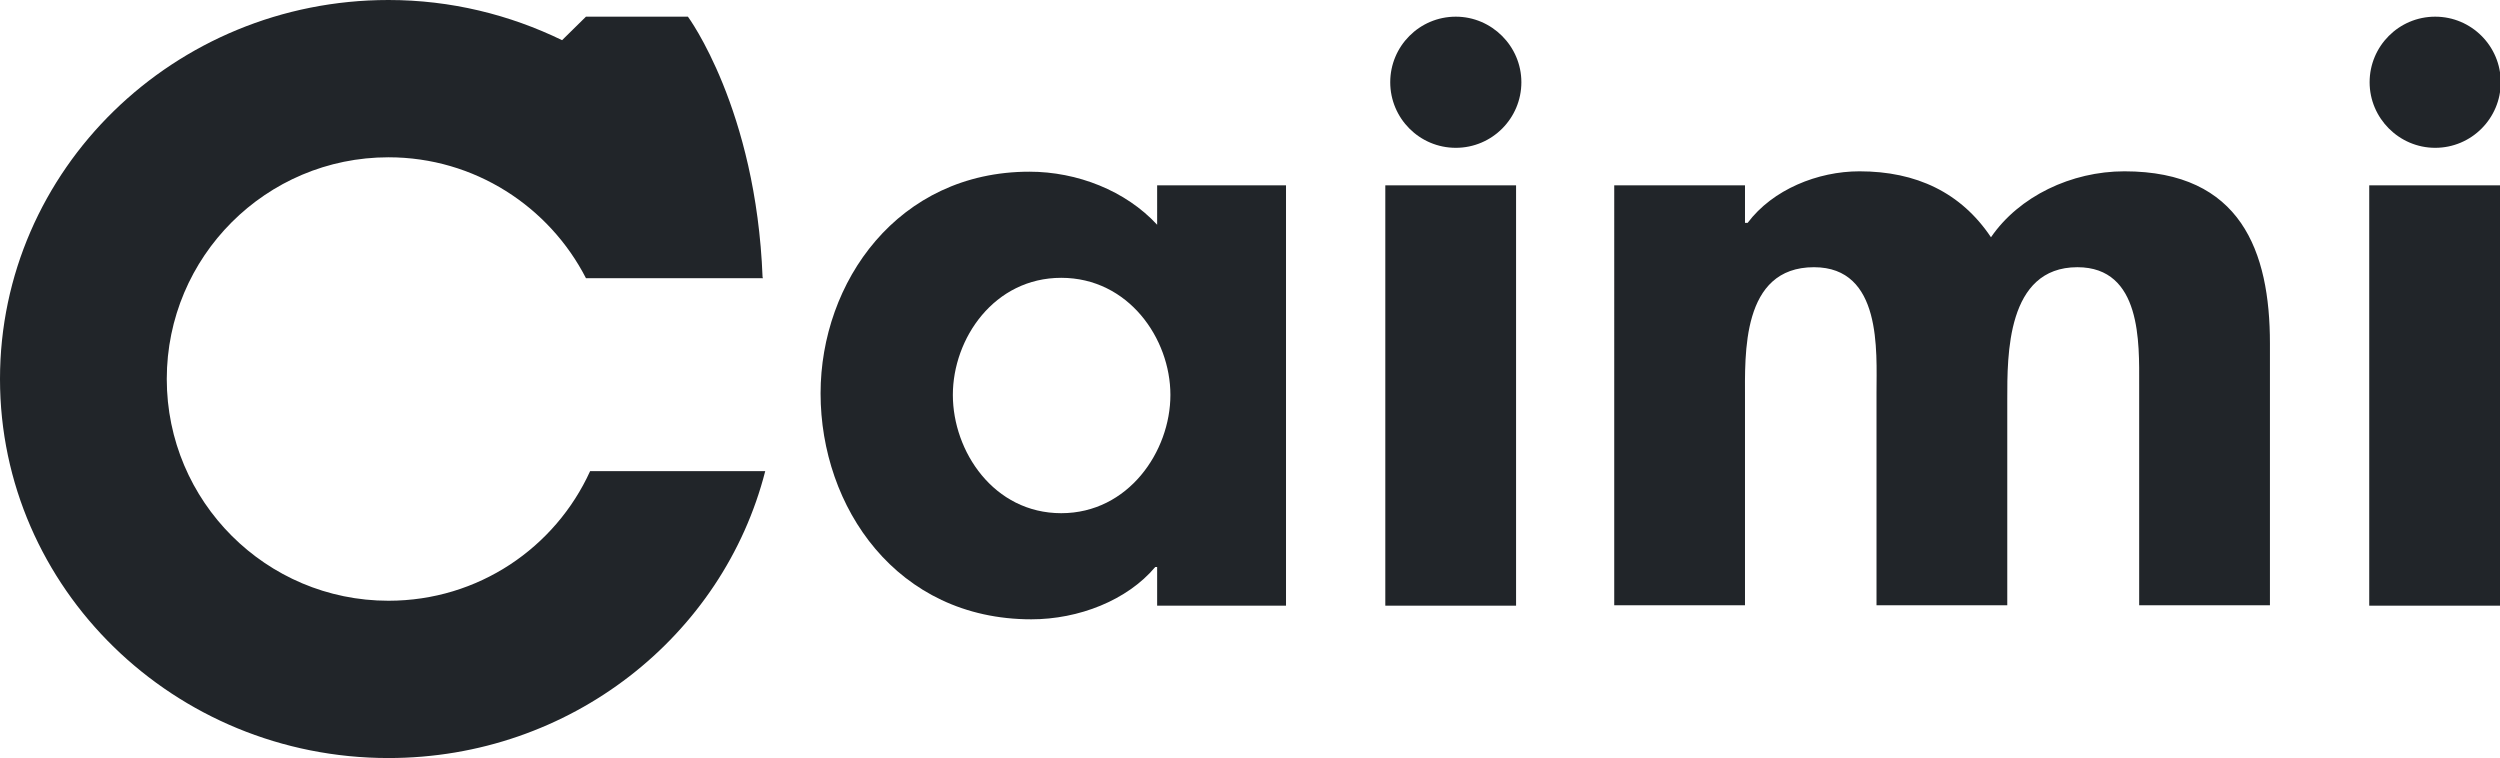 <?xml version="1.0" encoding="utf-8"?>
<!-- Generator: Adobe Illustrator 28.0.0, SVG Export Plug-In . SVG Version: 6.00 Build 0)  -->
<svg version="1.1" id="Livello_1" xmlns="http://www.w3.org/2000/svg" xmlns:xlink="http://www.w3.org/1999/xlink" x="0px" y="0px"
	 viewBox="0 0 659.6 200" style="enable-background:new 0 0 659.6 200;" xml:space="preserve">
<style type="text/css">
	.st0{fill:#212529;}
</style>
<g>
	<path class="st0" d="M339.3,159.8h-34v-10.2h-0.5c-7.4,8.8-20.2,13.8-32.7,13.8c-35.5,0-55.6-29.6-55.6-59.6
		c0-29.4,20.4-58.5,55.1-58.5c12.6,0,25.4,5,33.7,14V48.9h34V159.8z M308.8,104.2c0-14.9-11.1-30.9-28.8-30.9
		c-17.7,0-28.6,16-28.6,30.9c0,14.9,10.8,31.2,28.6,31.2C297.7,135.4,308.8,119.1,308.8,104.2"/>
	<path class="st0" d="M460.6,58.8h0.5c6.6-8.8,18.5-13.6,29.5-13.6c15,0,26.8,5.6,34.7,17.4c7.4-10.8,21.2-17.4,35.2-17.4
		c30.8,0,38.4,21.2,38.4,45.4v69.1h-34.5v-58.3c0-10.8,0.7-30.9-16.3-30.9c-18.7,0-18.5,23.3-18.5,34.8v54.4h-34.5v-56.2
		c0-10.8,1.5-33-16.5-33c-19.2,0-18.2,23-18.2,34.8v54.4h-34.5V48.9h34.5V58.8z"/>
	<rect x="365.5" y="48.9" class="st0" width="34.5" height="110.9"/>
	<path class="st0" d="M384.1,39c9.6,0,17.3-7.8,17.3-17.3s-7.8-17.3-17.3-17.3c-9.6,0-17.3,7.8-17.3,17.3S374.5,39,384.1,39"/>
	<rect x="625.1" y="48.9" class="st0" width="34.5" height="110.9"/>
	<path class="st0" d="M642.5,39c9.6,0,17.3-7.8,17.3-17.3s-7.7-17.3-17.3-17.3c-9.6,0-17.3,7.8-17.3,17.3S633,39,642.5,39"/>
	<path class="st0" d="M155.7,124.3c-9.2,20.2-29.5,34.2-53.2,34.2C70.2,158.5,44,132.3,44,100c0-32.3,26.2-58.5,58.5-58.5
		c22.7,0,42.4,13,52.1,31.9h46.7c0-0.1,0-0.1-0.1-0.2c-1.7-44.5-19.7-68.8-19.7-68.8l-26.9,0l-6.3,6.2C134.5,3.9,119,0,102.5,0
		C45.9,0,0,44.8,0,100s45.9,100,102.5,100c48,0,88.3-32.2,99.4-75.7H155.7z"/>
</g>
</svg>
